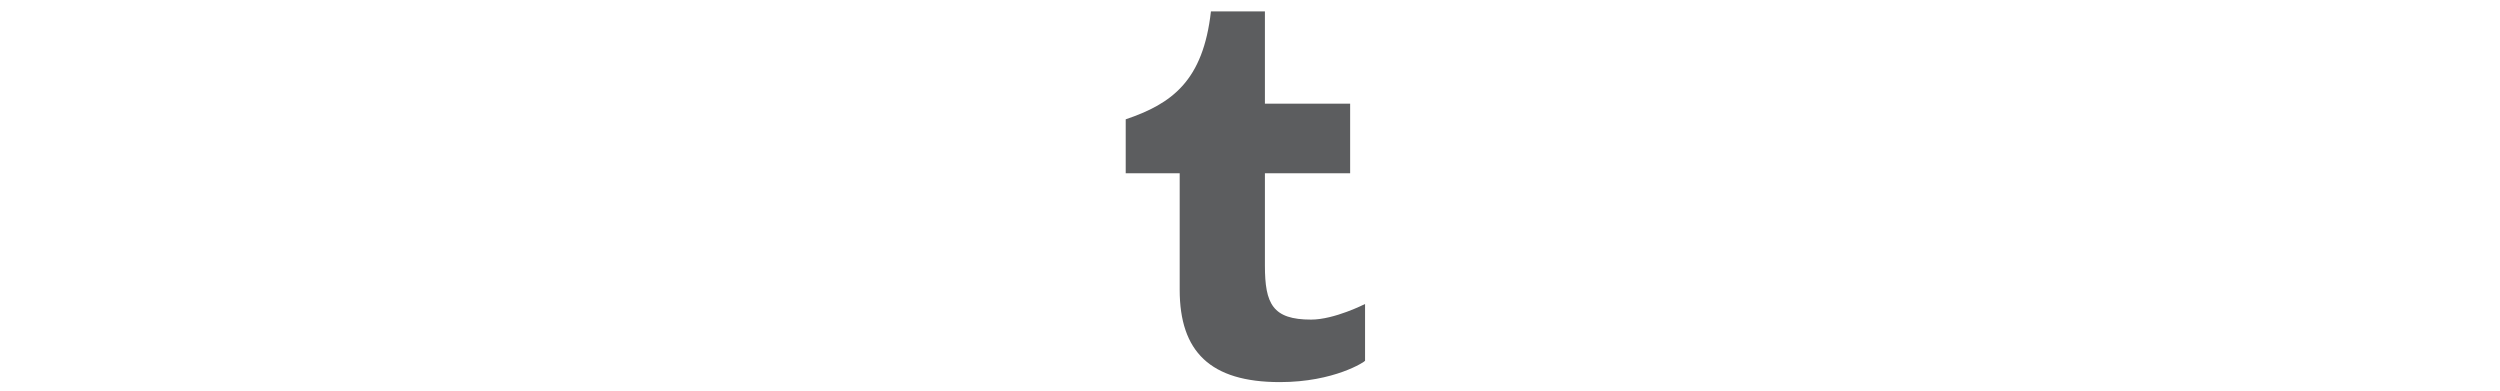 <?xml version="1.0" encoding="utf-8"?>
<!-- Generator: Adobe Illustrator 18.1.1, SVG Export Plug-In . SVG Version: 6.00 Build 0)  -->
<!DOCTYPE svg PUBLIC "-//W3C//DTD SVG 1.1//EN" "http://www.w3.org/Graphics/SVG/1.1/DTD/svg11.dtd">
<svg version="1.1" id="Layer_1" xmlns="http://www.w3.org/2000/svg" xmlns:xlink="http://www.w3.org/1999/xlink" x="0px" y="0px"
	 viewBox="0 0 352 55" enable-background="new 0 0 352 55" xml:space="preserve">
<g id="Twitter" display="none">
	<g display="inline">
		<path fill="#292929" d="M196.6,16.9c0,0.4,0,0.9,0,1.3c0,13.9-10.8,30.3-30.3,30.3c-6.1,0-11.7-1.3-16.5-4.3c0.9,0,1.7,0,2.6,0
			c5.2,0,9.5-2.2,13.4-5.2c-4.8,0-8.7-3-10-7.4c0.9,0,1.3,0,2.2,0c0.9,0,1.7,0,3-0.4c-4.8-0.9-8.7-5.2-8.7-10.4l0,0
			c1.3,0.9,3,1.3,4.8,1.3c-3-1.3-5.2-4.8-5.2-8.2c0-2.2,0.9-3.9,1.7-5.2c5.2,6.5,13,10.4,22.1,10.8c0-0.9-0.4-1.7-0.4-2.6
			c0-6.1,4.8-10.8,10.8-10.8c3,0,5.6,1.3,7.8,3.5c2.2,0,4.3-1.3,6.5-2.2c-0.9,2.6-2.6,4.8-4.8,6.1c2.2-0.4,4.3-0.9,6.1-1.7
			C200.5,13.4,198.7,15.6,196.6,16.9z"/>
	</g>
</g>
<g id="Facebook" display="none">
	<g display="inline">
		<path fill="#292929" d="M169.3,30.3h-6.5v-8.7h6.5v-7.8c0-6.1,3.9-11.7,13-11.7c3.5,0,6.5,0.4,6.5,0.4v8.2h-5.6
			c-3.5,0-3.9,1.7-3.9,4.3v6.5h9.5l-0.4,8.7h-9.1v23.8h-10V30.3z"/>
	</g>
</g>
<g id="vimeo" display="none">
	<g display="inline">
		<path fill="#292929" d="M194.4,5.2c4.3,0,7.4,3.5,7.4,8.7c0,13.9-20.4,36.8-27.7,36.8c-6.1,0-8.2-6.5-9.1-9.5l-6.5-20.8
			c-0.4-2.6-2.2-3-6.5,0l-2.2-2.6c0,0,9.5-12.6,16-12.6s6.9,9.5,7.4,15.2c1.3,5.6,3,14.3,5.2,14.3c2.2,0,8.2-9.5,8.2-13.9
			c0-3.5-2.2-5.6-6.5-3.5C182.3,8.7,190.1,5.2,194.4,5.2z"/>
	</g>
</g>
<g>
	<path fill="#5C5D5F" d="M180.2,53.8c-9.8,0-14.1-4.3-14.1-13V24.4h-7.6v-7.6c6.5-2.2,10.9-5.4,12-15.2h7.6v13h12v9.8h-12v13
		c0,5.4,1.1,7.6,6.5,7.6c3.3,0,7.6-2.2,7.6-2.2v8C192.2,50.9,187.9,53.8,180.2,53.8z"/>
</g>
</svg>
